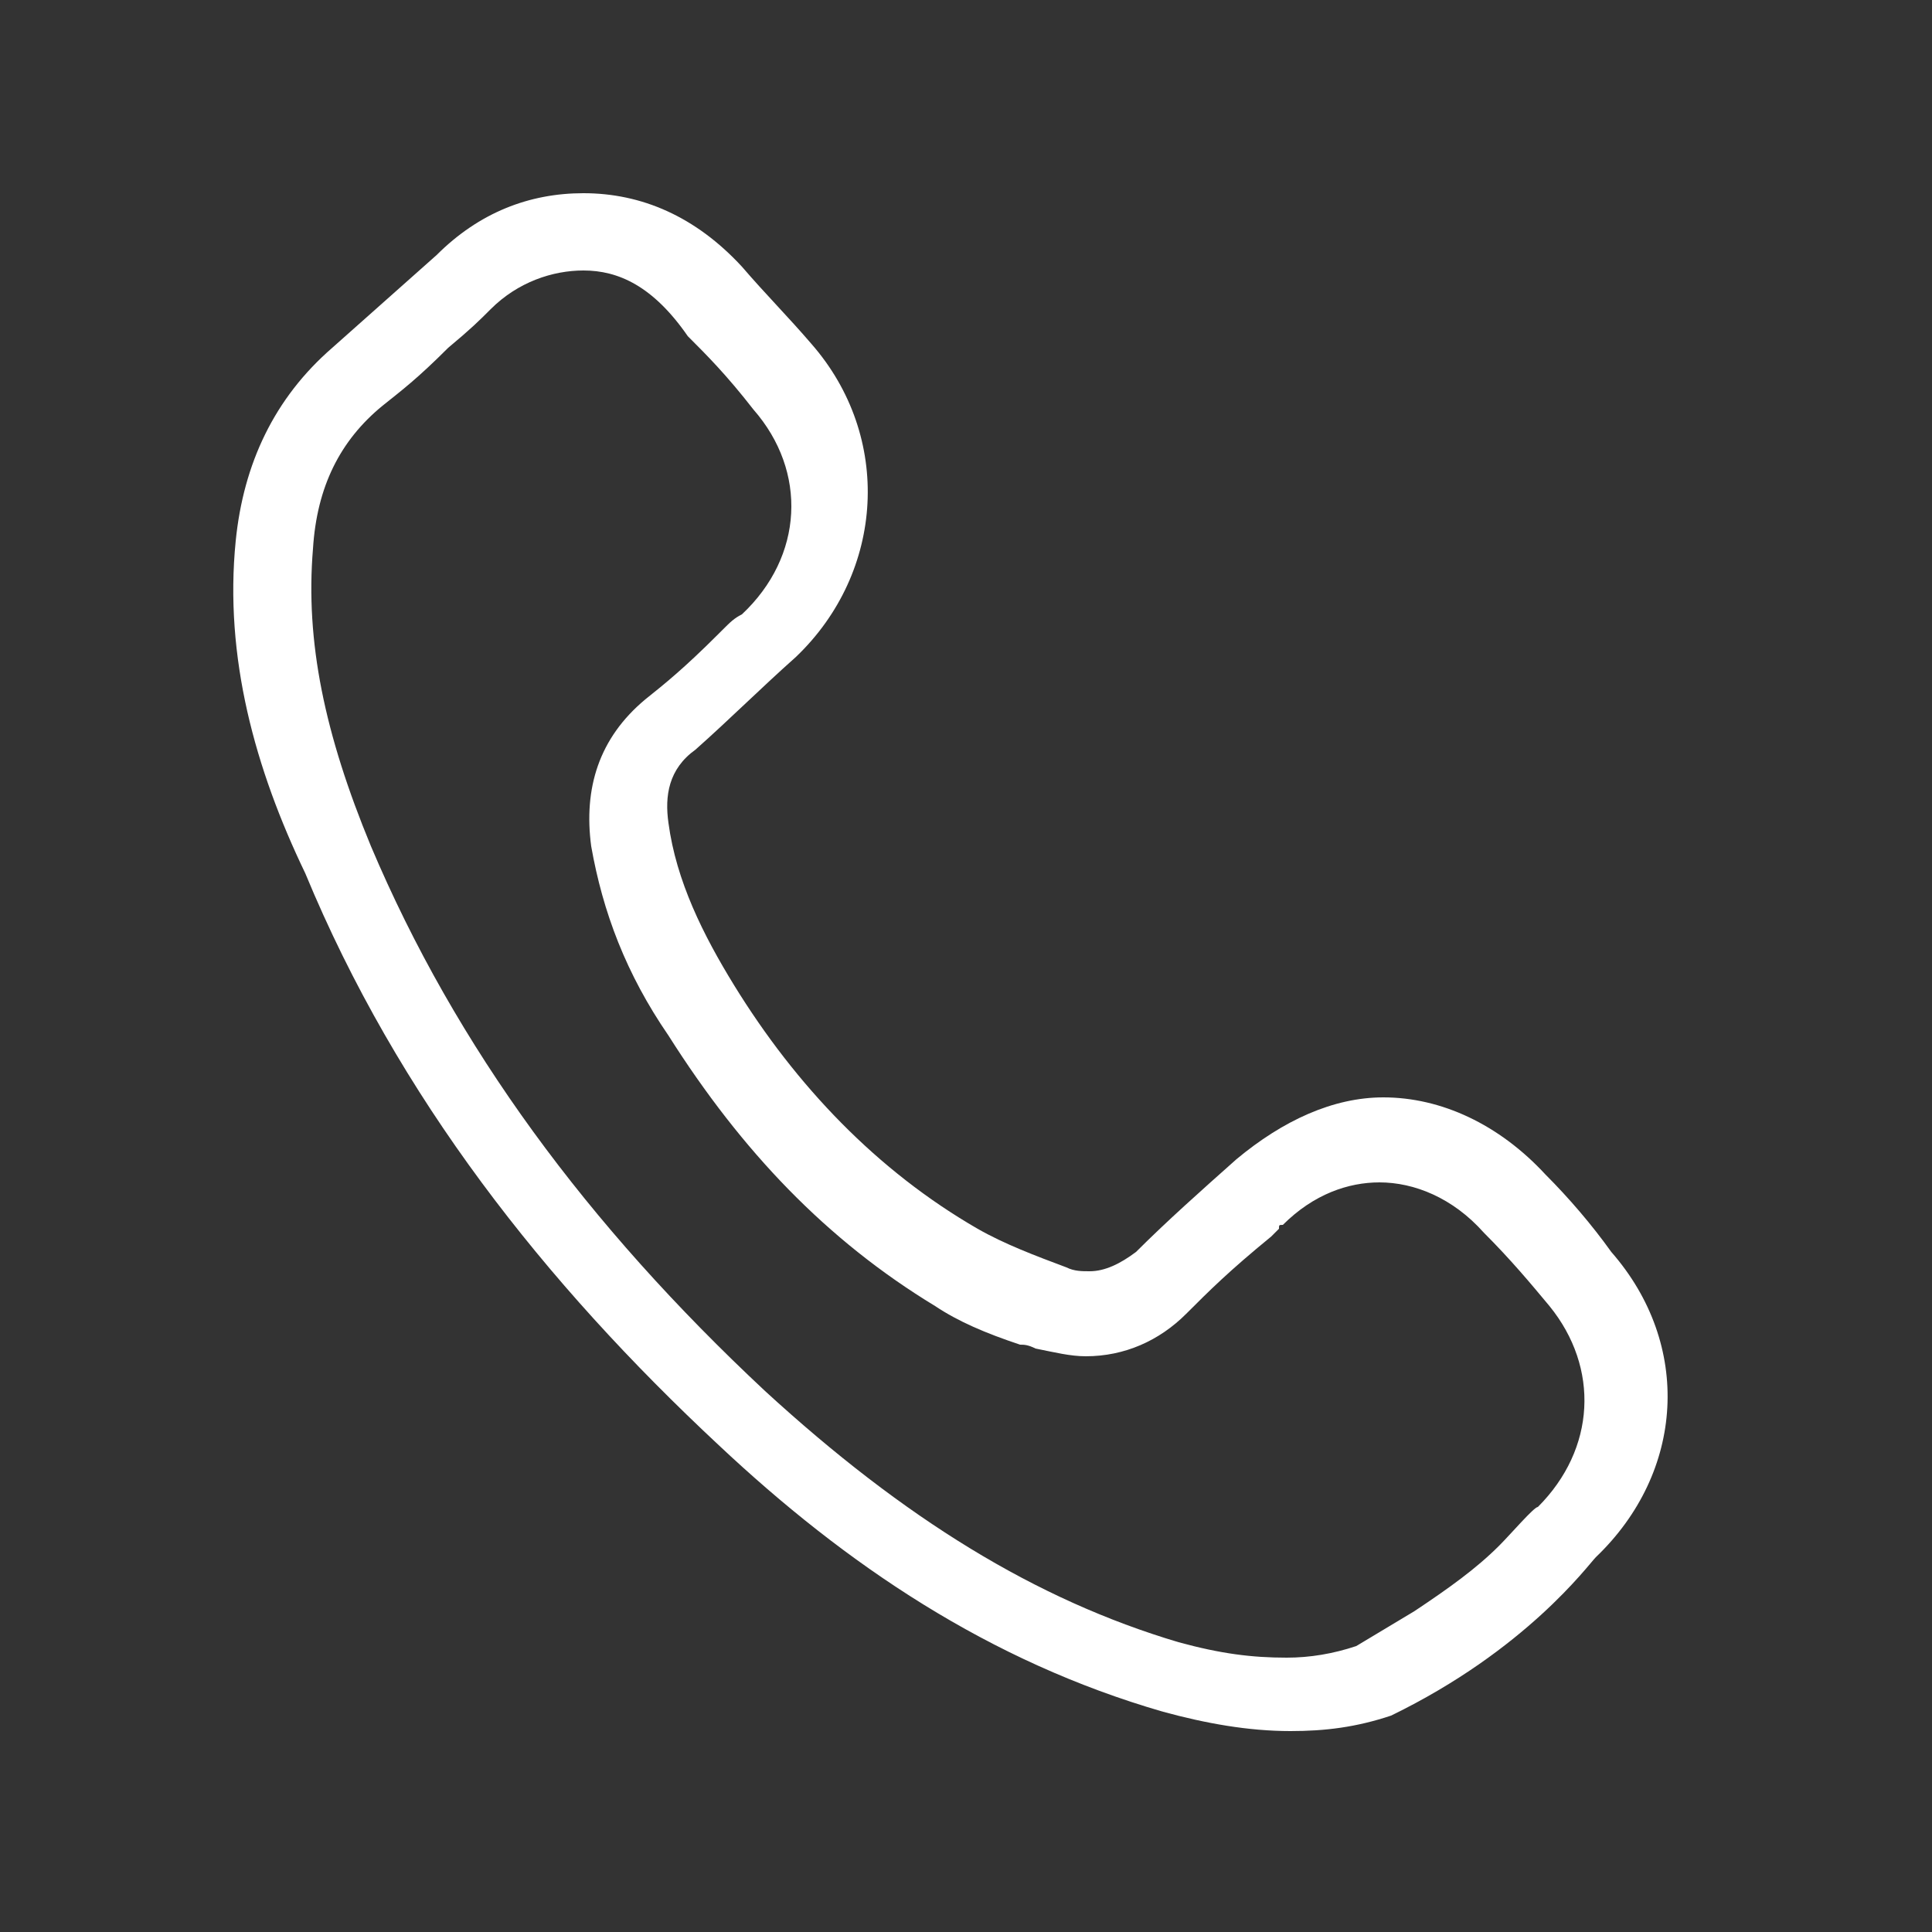 <?xml version="1.0" standalone="no"?><!DOCTYPE svg PUBLIC "-//W3C//DTD SVG 1.1//EN" "http://www.w3.org/Graphics/SVG/1.1/DTD/svg11.dtd"><svg t="1714962488753" class="icon" viewBox="0 0 1024 1024" version="1.1" xmlns="http://www.w3.org/2000/svg" p-id="12372" xmlns:xlink="http://www.w3.org/1999/xlink" width="32" height="32"><rect x="0" y="0" width="1024" height="1024" fill="#333333" stroke="none"/><path d="M749.568 854.016c18.432-12.288 32.768-22.528 45.056-34.816 6.144-6.144 18.432-20.48 20.48-20.48 30.72-30.72 32.768-73.728 6.144-106.496-10.24-12.288-20.48-24.576-34.816-38.912-16.384-18.432-36.864-26.624-55.296-26.624-16.384 0-34.816 6.144-51.2 22.528-2.048 0-2.048 0-2.048 2.048l-4.096 4.096c-22.528 18.432-32.768 28.672-45.056 40.96-14.336 14.336-32.768 22.528-53.248 22.528-8.192 0-16.384-2.048-26.624-4.096-4.096-2.048-6.144-2.048-8.192-2.048-18.432-6.144-32.768-12.288-45.056-20.48-57.344-34.816-102.4-81.92-141.312-143.36-22.528-32.768-34.816-65.536-40.96-100.352-4.096-30.72 4.096-57.344 28.672-77.824 10.24-8.192 20.48-16.384 38.912-34.816l2.048-2.048c4.096-4.096 6.144-6.144 10.24-8.192 32.768-30.72 34.816-75.776 6.144-108.544-14.336-18.432-24.576-28.672-34.816-38.912C346.112 151.552 327.68 143.36 309.248 143.36c-16.384 0-34.816 6.144-49.152 20.48-6.144 6.144-10.24 10.24-22.528 20.48-16.384 16.384-24.576 22.528-34.816 30.72-22.528 18.432-34.816 43.008-36.864 75.776-4.096 49.152 6.144 98.304 30.72 157.696 45.056 106.496 114.688 200.704 208.896 288.768 73.728 67.584 143.36 110.592 219.136 133.12 22.528 6.144 38.912 8.192 57.344 8.192 12.288 0 24.576-2.048 36.864-6.144l30.72-18.432zM309.248 102.4c30.72 0 59.392 12.288 83.968 38.912 12.288 14.336 24.576 26.624 36.864 40.96 43.008 49.152 38.912 120.832-8.192 165.888-18.432 16.384-34.816 32.768-53.248 49.152-14.336 10.24-16.384 24.576-14.336 38.912 4.096 30.72 18.432 59.392 34.816 86.016 32.768 53.248 75.776 98.304 129.024 129.024 14.336 8.192 30.72 14.336 47.104 20.48 4.096 2.048 8.192 2.048 12.288 2.048 8.192 0 16.384-4.096 24.576-10.24 16.384-16.384 34.816-32.768 53.248-49.152 24.576-20.48 51.2-32.768 77.824-32.768 30.72 0 61.44 14.336 86.016 40.96 12.288 12.288 24.576 26.624 34.816 40.96 43.008 49.152 38.912 116.736-8.192 161.792-4.096 4.096-36.864 49.152-108.544 83.968-18.432 6.144-34.816 8.192-53.248 8.192-22.528 0-45.056-4.096-67.584-10.24-92.16-26.624-167.936-77.824-235.52-141.312-92.16-86.016-169.984-184.32-219.136-303.104C135.168 407.552 118.784 348.16 124.928 286.72c4.096-40.96 20.48-75.776 51.2-102.4l55.296-49.152C253.952 112.64 280.576 102.4 309.248 102.4z" fill="#ffffff" p-id="12373"></path></svg>